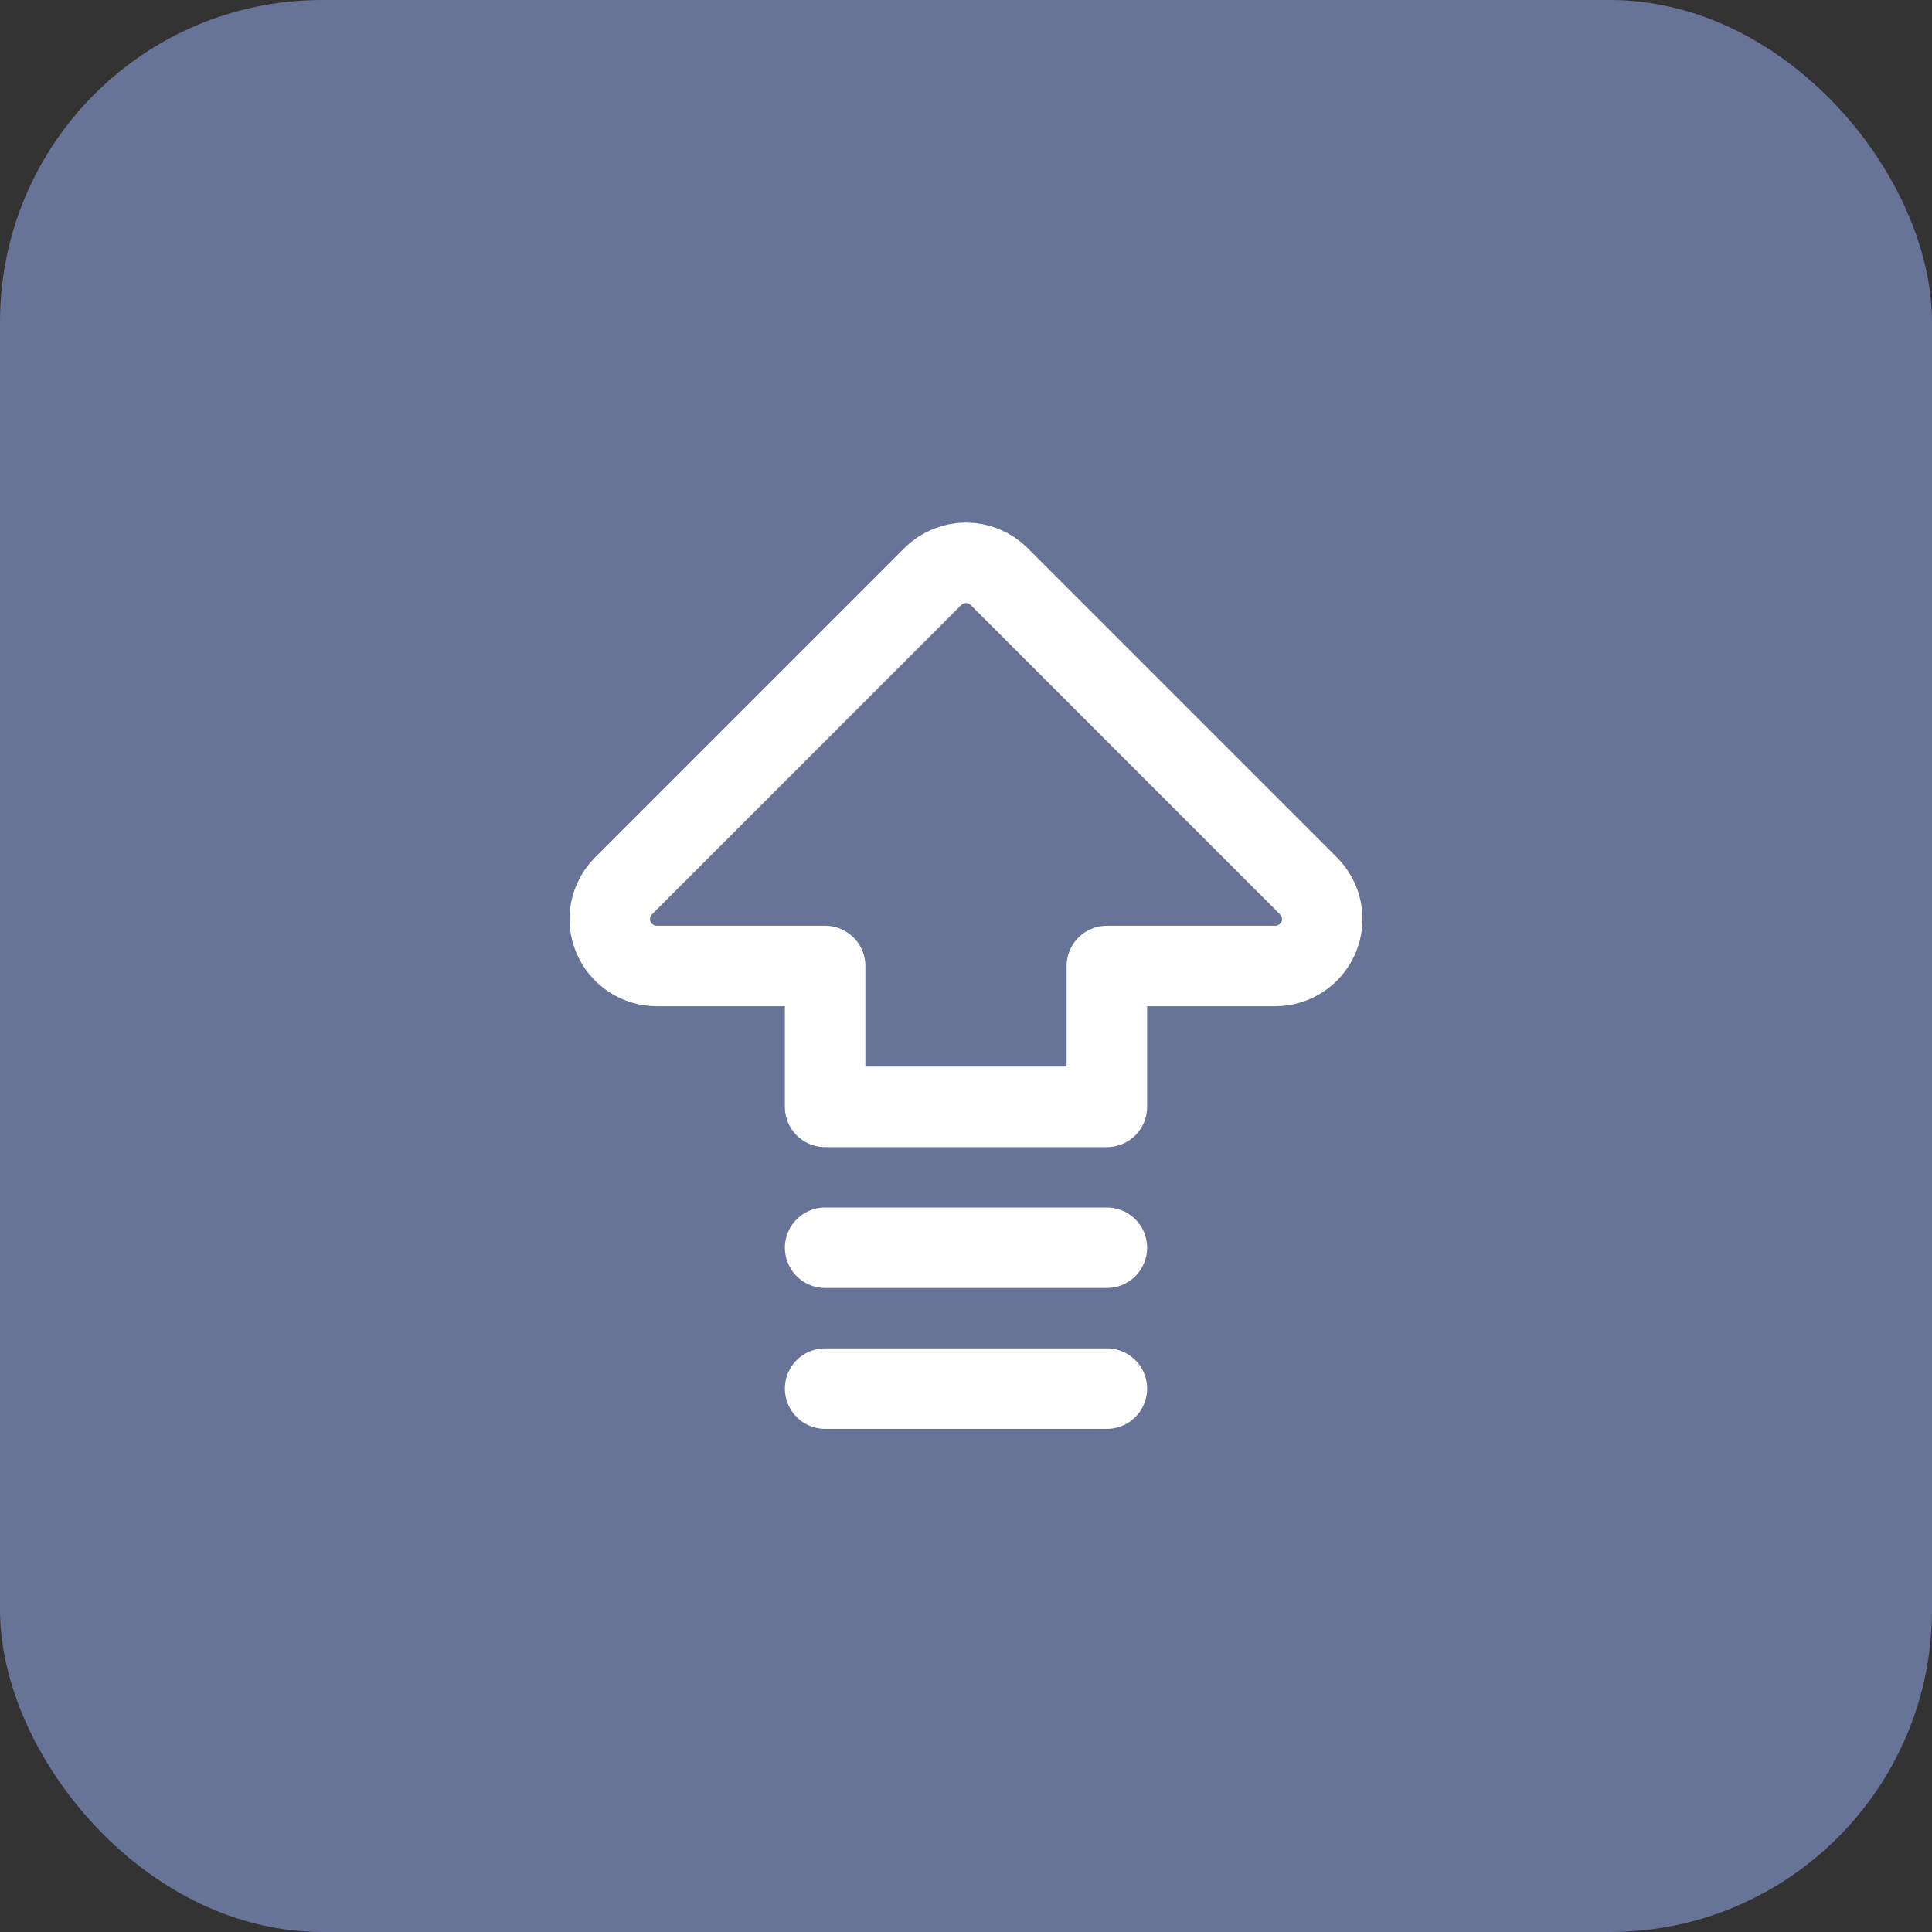 <svg width="48" height="48" viewBox="0 0 48 48" fill="none" xmlns="http://www.w3.org/2000/svg">
<rect x="0" y="0" width="48" height="48" fill="#333333" stroke="none"/>
<rect x="48" y="48" width="48" height="48" rx="8" transform="rotate(-180 48 48)" fill="#677397"/>
<path d="M20.5 34.5H27.5M20.5 31H27.5M20.5 24H16.316C16.086 24 15.86 23.931 15.668 23.803C15.476 23.675 15.327 23.493 15.239 23.28C15.15 23.067 15.127 22.832 15.172 22.606C15.217 22.38 15.328 22.172 15.492 22.009L23.175 14.325C23.394 14.106 23.691 13.983 24 13.983C24.309 13.983 24.606 14.106 24.825 14.325L32.508 22.009C32.672 22.172 32.783 22.38 32.828 22.606C32.873 22.832 32.85 23.067 32.761 23.28C32.673 23.493 32.523 23.675 32.332 23.803C32.14 23.931 31.914 24 31.684 24H27.5V27.5H20.5V24Z" stroke="white" stroke-width="2" stroke-linecap="round" stroke-linejoin="round"/>
</svg>
